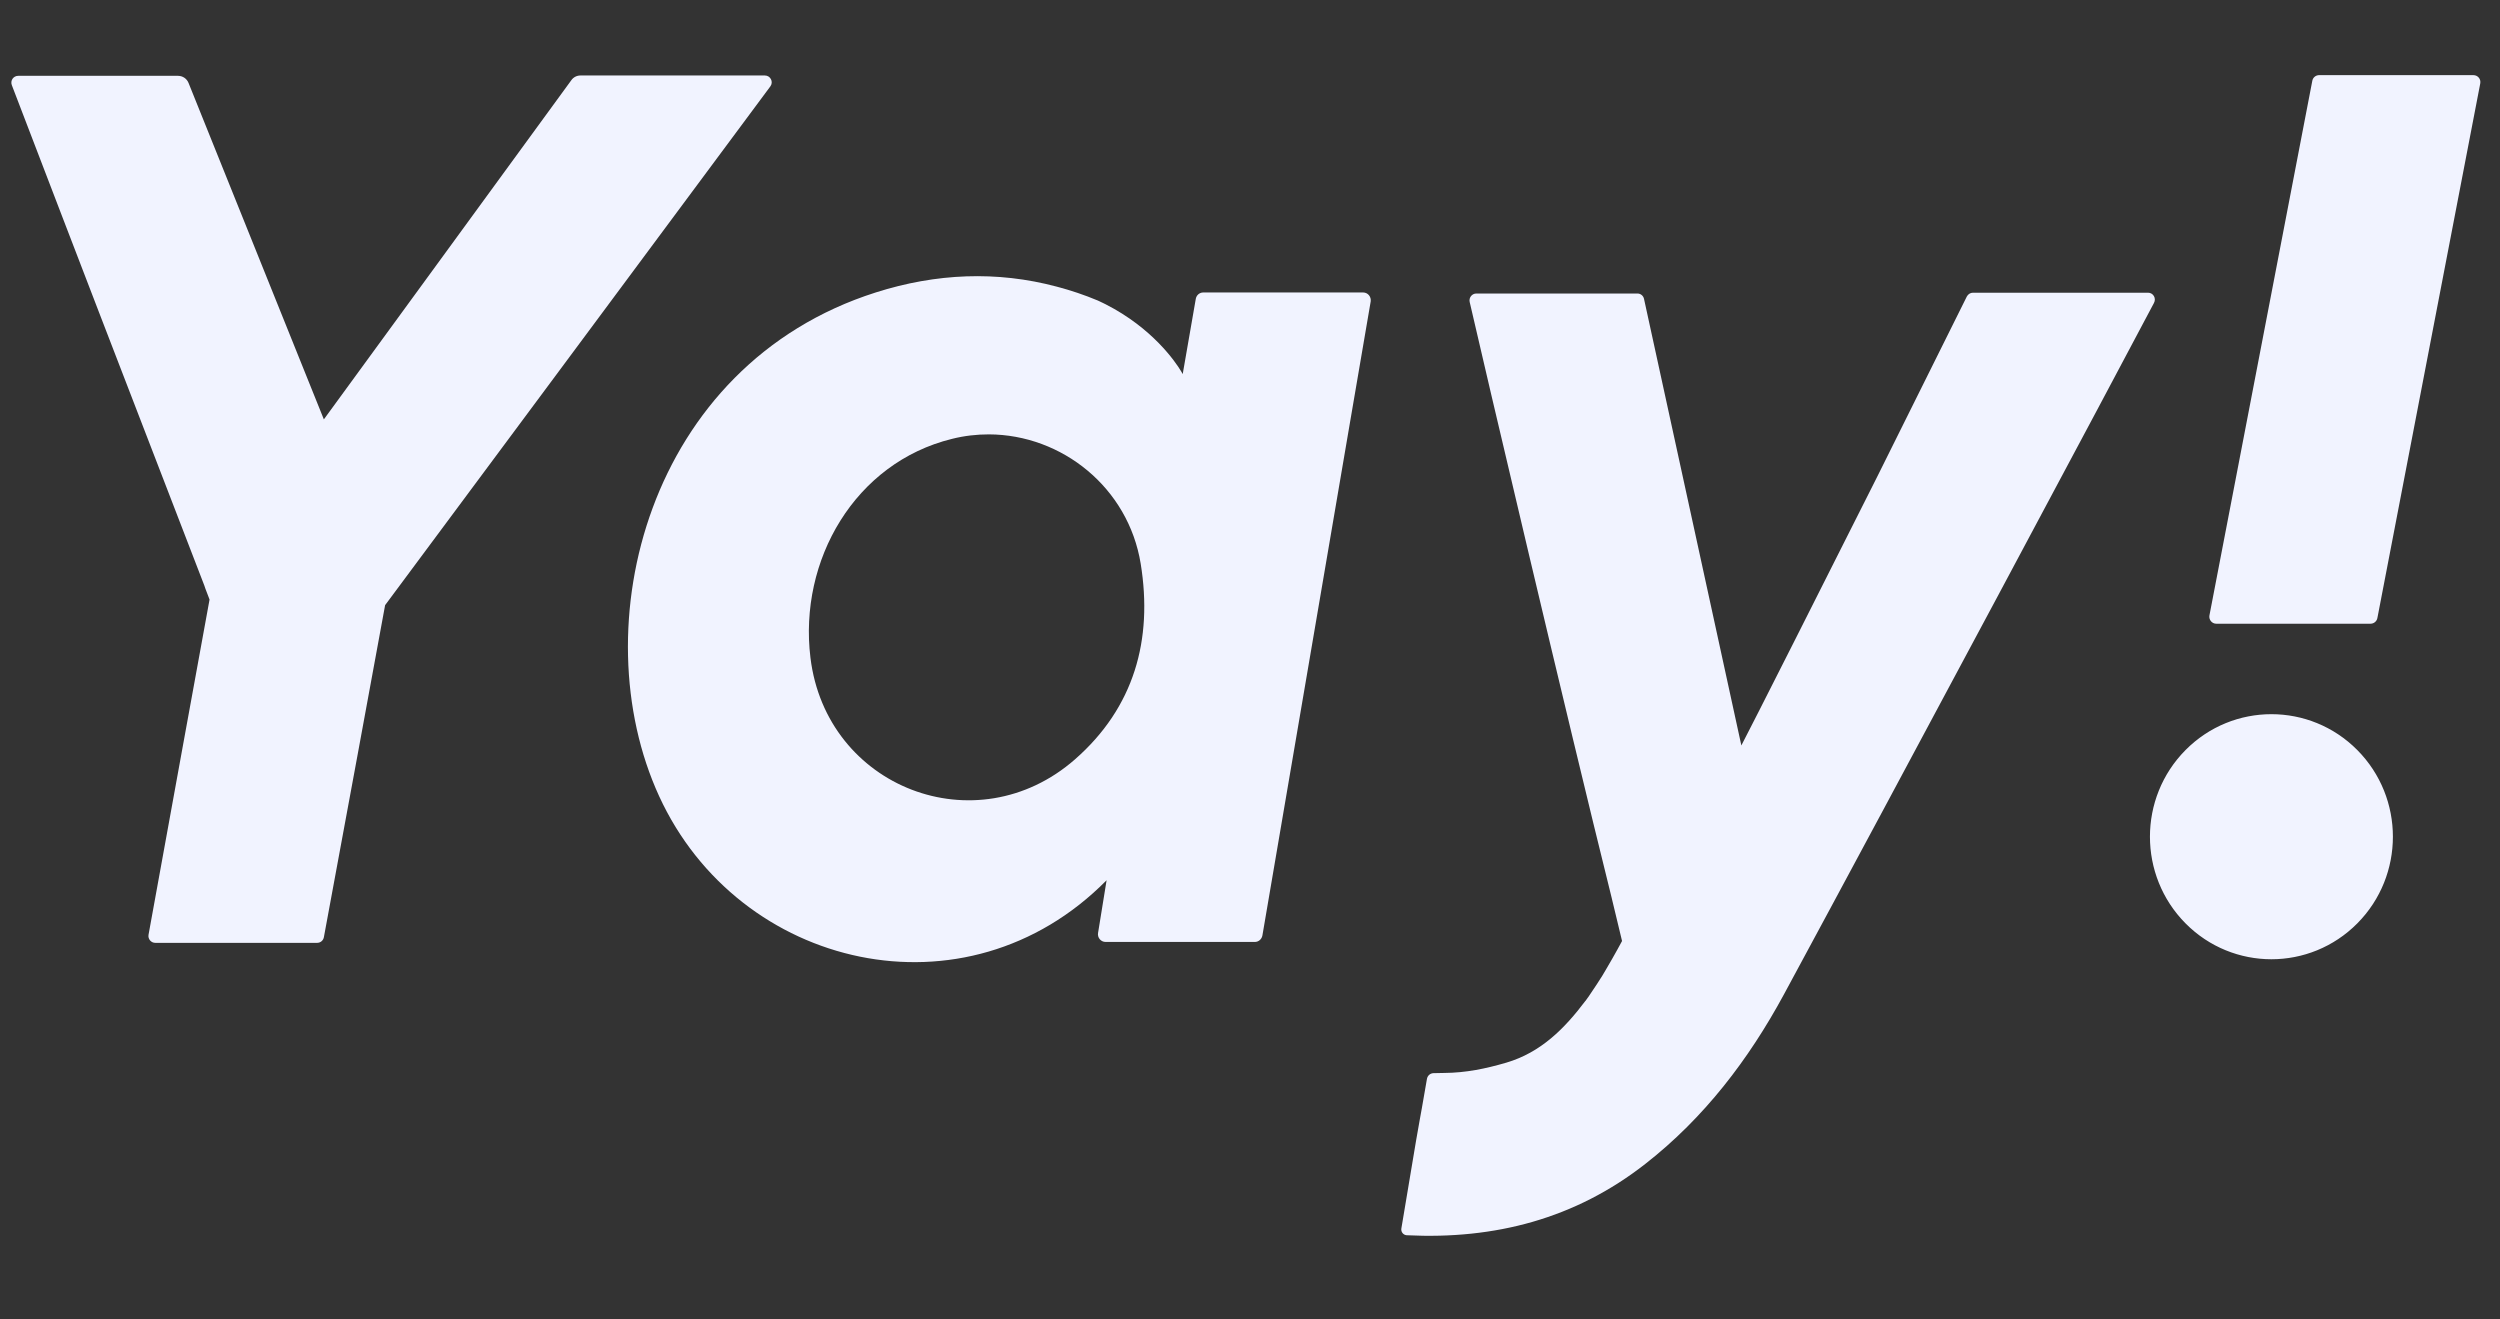 <svg width="72" height="38" viewBox="0 0 72 38" fill="none" xmlns="http://www.w3.org/2000/svg">
<rect x="0" y="0" width="72" height="38" fill="#333333" stroke="none"/>
<path fill-rule="evenodd" clip-rule="evenodd" d="M71.234 2.164H66.79C66.695 2.164 66.61 2.233 66.594 2.329L63.632 17.723C63.609 17.848 63.704 17.963 63.828 17.963H68.272C68.367 17.963 68.452 17.894 68.469 17.798L71.431 2.405C71.457 2.28 71.362 2.164 71.234 2.164ZM67.891 26.593C69.257 25.215 69.257 22.98 67.891 21.602C66.524 20.224 64.309 20.224 62.943 21.602C61.577 22.98 61.577 25.215 62.943 26.593C64.309 27.971 66.524 27.971 67.891 26.593ZM16.717 2.174H22.029C22.189 2.174 22.284 2.359 22.186 2.488C20.566 4.676 11.091 17.429 11.091 17.429C11.091 17.429 9.566 25.734 9.327 26.995C9.308 27.088 9.229 27.154 9.134 27.154H4.471C4.35 27.154 4.255 27.042 4.278 26.919C4.572 25.285 6.035 17.267 6.035 17.267L5.914 16.95L5.914 16.95C5.904 16.92 5.894 16.89 5.885 16.864C4.886 14.269 2.851 8.994 2.851 8.994C2.851 8.994 0.822 3.716 0.34 2.451C0.291 2.319 0.386 2.184 0.524 2.184H5.128C5.259 2.184 5.38 2.263 5.43 2.389C6.706 5.564 7.999 8.78 9.327 12.078C10.617 10.311 11.892 8.564 13.159 6.827L13.166 6.817L13.171 6.81L13.177 6.802C14.274 5.299 15.365 3.804 16.455 2.309C16.514 2.224 16.613 2.174 16.717 2.174ZM39.256 8.423H34.655C34.547 8.423 34.459 8.499 34.439 8.605L34.062 10.774C34.049 10.747 34.033 10.721 34.017 10.694C33.85 10.417 33.189 9.45 31.847 8.766C31.822 8.754 31.797 8.742 31.772 8.729C31.723 8.704 31.673 8.679 31.621 8.657C31.228 8.492 30.832 8.36 30.433 8.255C28.712 7.796 26.961 7.869 25.22 8.423C18.645 10.516 16.743 18.049 18.982 22.928C21.273 27.923 27.821 29.455 31.87 25.351L31.624 26.87C31.601 27.005 31.706 27.128 31.84 27.128H36.141C36.249 27.128 36.337 27.048 36.357 26.943C37.202 21.988 38.044 17.057 38.888 12.118L39.476 8.681C39.495 8.545 39.394 8.423 39.256 8.423ZM30.96 21.869C28.119 24.358 23.796 22.684 23.341 18.944C22.997 16.135 24.624 13.325 27.419 12.639C27.772 12.55 28.129 12.51 28.479 12.51C30.584 12.517 32.495 14.042 32.852 16.234C33.208 18.429 32.662 20.377 30.96 21.869ZM56.821 8.43H61.864C62.012 8.43 62.107 8.588 62.035 8.724C60.978 10.731 54.651 22.585 51.375 28.643C50.361 30.515 49.084 32.191 47.392 33.515C45.367 35.103 43.046 35.701 40.513 35.575C40.415 35.569 40.343 35.479 40.359 35.38L40.396 35.161C40.522 34.407 40.662 33.561 40.782 32.855C40.816 32.652 40.852 32.45 40.889 32.247C40.909 32.138 40.929 32.028 40.949 31.917L41.096 31.072C41.112 30.98 41.187 30.911 41.282 30.907C41.374 30.904 41.485 30.901 41.59 30.901C42.215 30.897 42.785 30.779 43.383 30.604C44.378 30.31 45.059 29.623 45.658 28.828V28.831C45.673 28.809 45.691 28.784 45.71 28.759C45.719 28.746 45.728 28.734 45.736 28.722L45.74 28.719C45.782 28.663 46.178 28.068 46.25 27.926C46.506 27.494 46.715 27.101 46.715 27.101L46.43 25.916C46.427 25.899 46.424 25.886 46.42 25.873C45.121 20.647 42.716 10.4 42.326 8.694C42.3 8.572 42.392 8.453 42.519 8.453H47.16C47.248 8.453 47.327 8.516 47.347 8.605C47.505 9.328 48.2 12.517 48.862 15.553C49.456 18.283 50.024 20.89 50.151 21.469C50.299 21.199 52.861 16.128 54.053 13.751L56.645 8.539C56.681 8.473 56.746 8.43 56.821 8.43Z" fill="#F1F3FF"/>
</svg>
